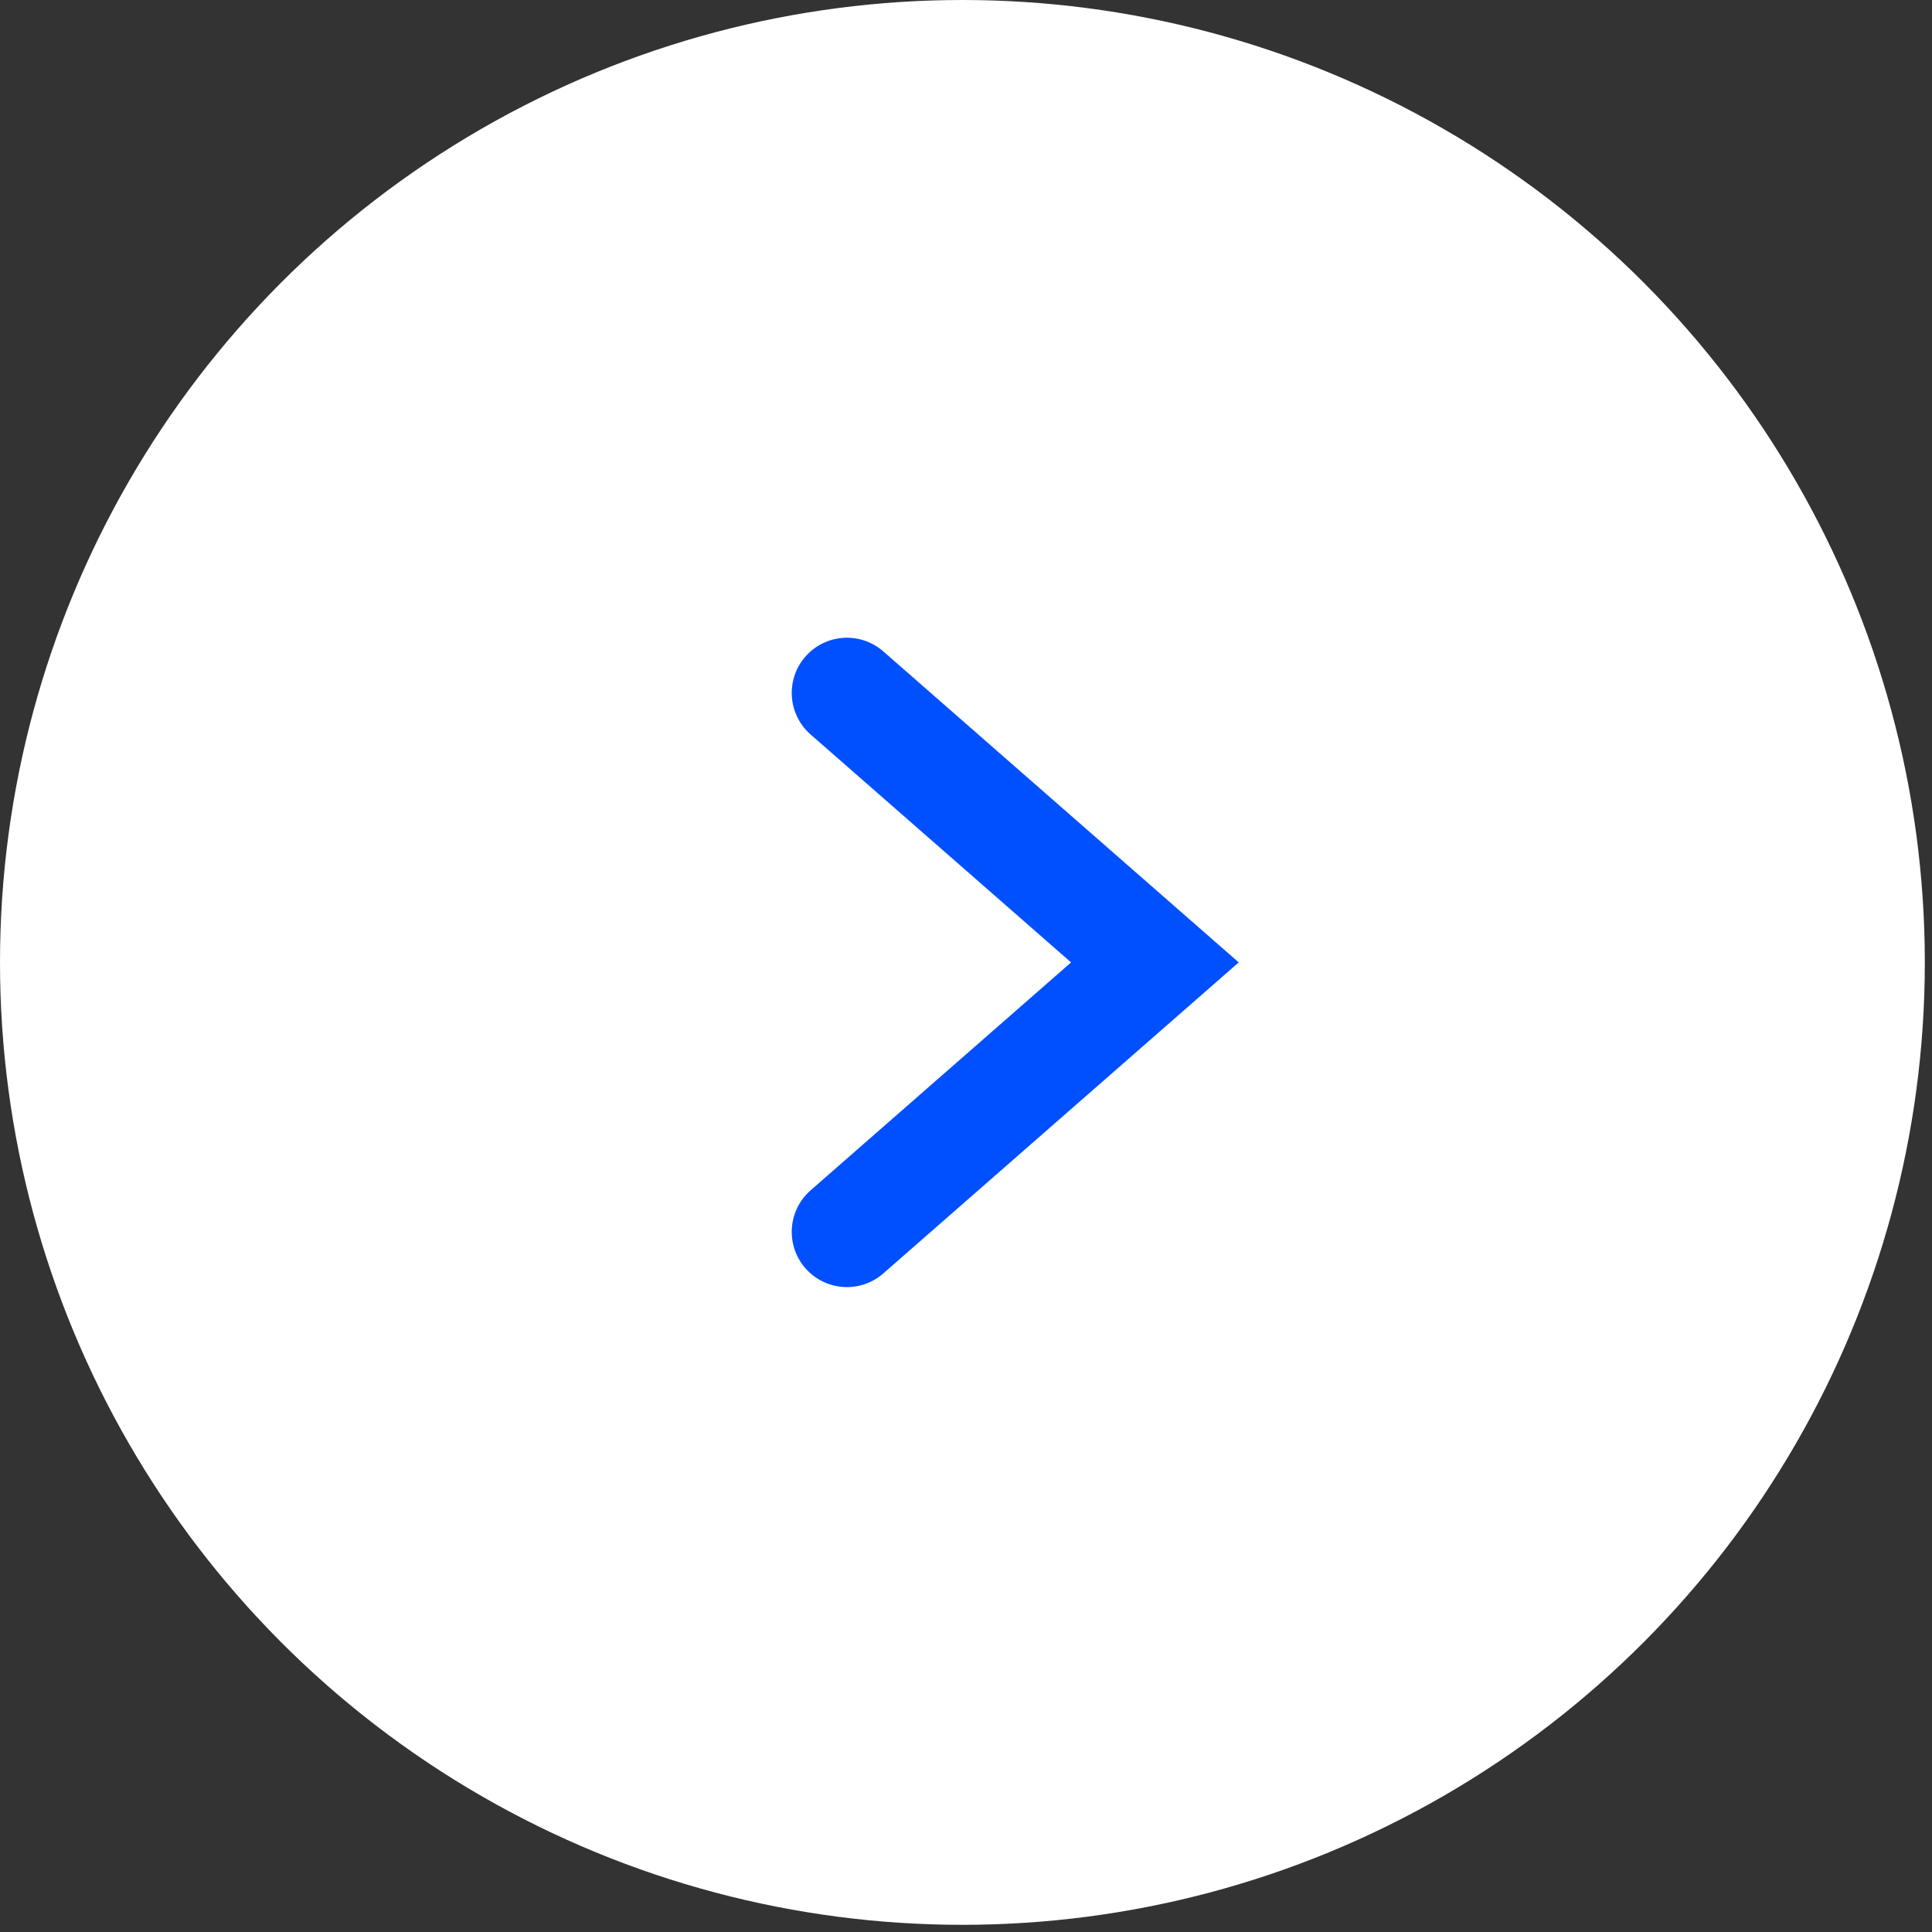 <svg width="35" height="35" viewBox="0 0 35 35" fill="none" xmlns="http://www.w3.org/2000/svg">
<rect x="0" y="0" width="35" height="35" fill="#333333" stroke="none"/>
<circle cx="17.435" cy="17.435" r="17.435" fill="white"/>
<path d="M15.343 12.553L20.922 17.435L15.343 22.317" stroke="#0050FF" stroke-width="2" stroke-linecap="round"/>
</svg>
